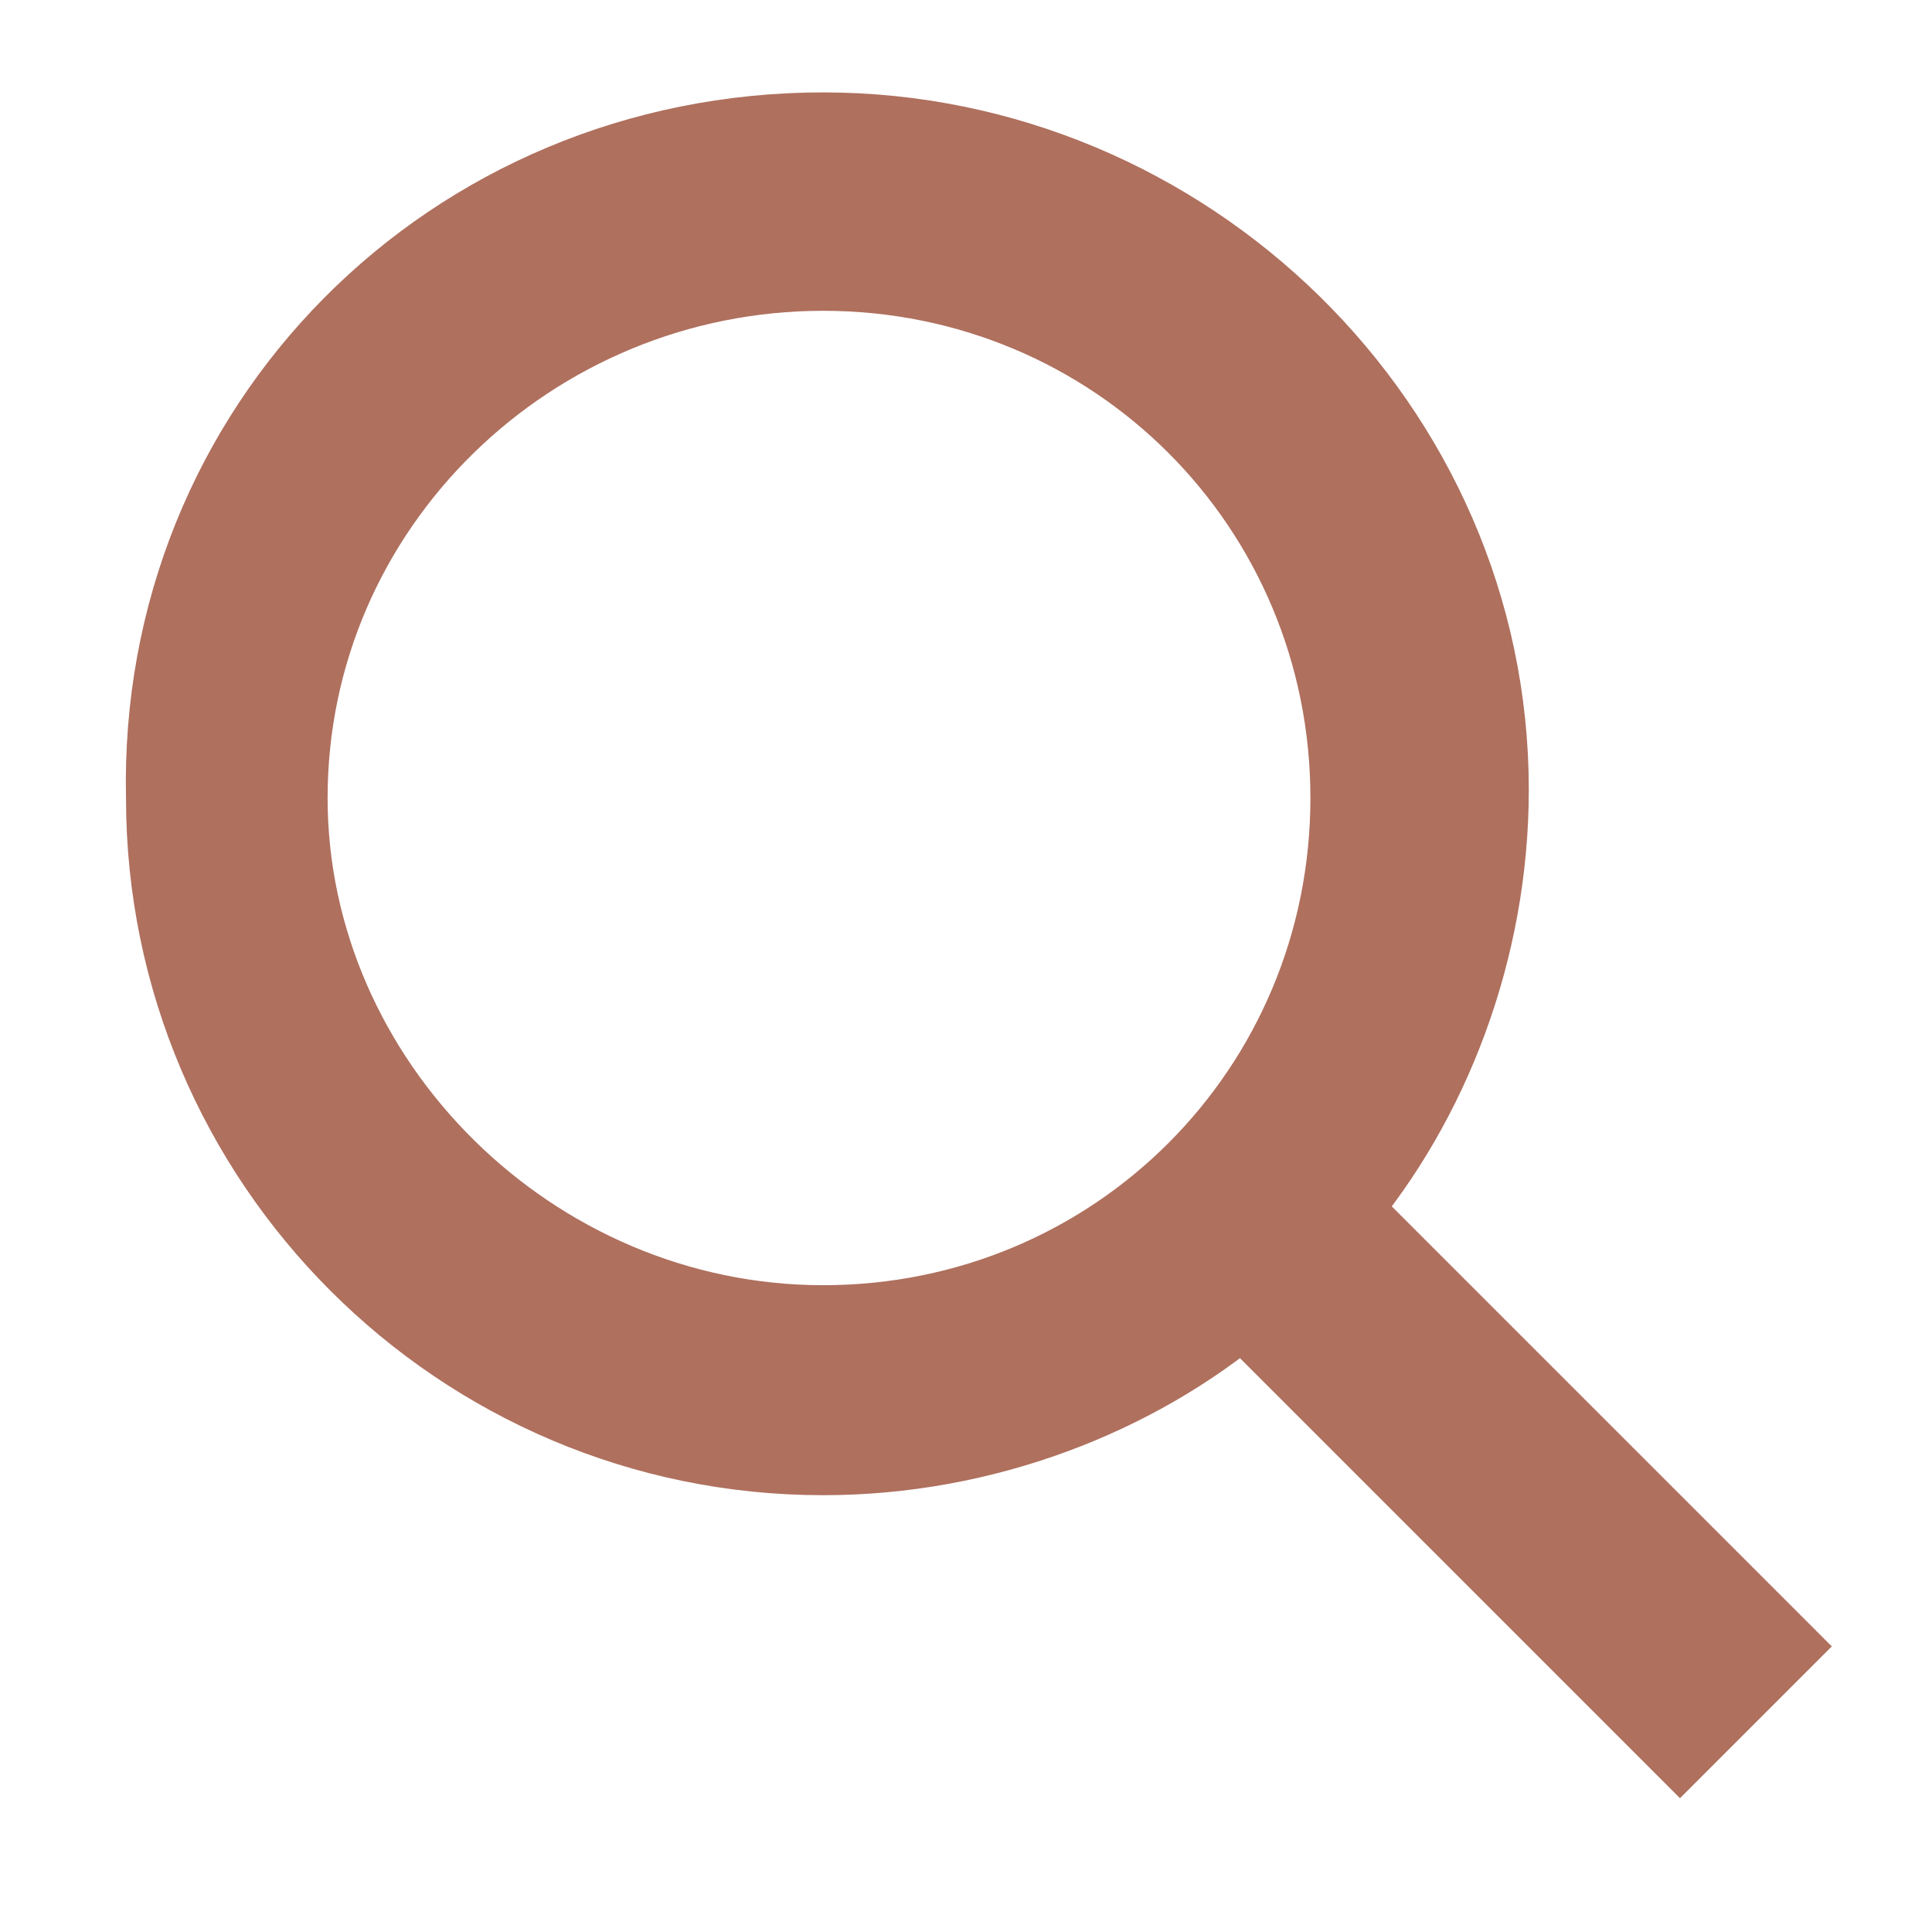 <?xml version="1.0" encoding="utf-8"?>
<!-- Generator: Adobe Illustrator 26.2.1, SVG Export Plug-In . SVG Version: 6.00 Build 0)  -->
<svg version="1.1" id="Vrstva_1" xmlns="http://www.w3.org/2000/svg" xmlns:xlink="http://www.w3.org/1999/xlink" x="0px" y="0px"
	 viewBox="0 0 23 23" style="enable-background:new 0 0 23 23;" xml:space="preserve">
<style type="text/css">
	.st0{fill:#AF705E;stroke:#AF705E;stroke-miterlimit:10;}
</style>
<path class="st0" d="M9.8,1.6c4.3,0,7.9,3.5,7.9,7.8c0,1.9-0.7,3.7-1.8,5l5.2,5.2L20,20.7l-5.2-5.2c-1.3,1.1-3.1,1.8-5,1.8
	c-4.3,0-7.8-3.5-7.8-7.8C1.9,5.1,5.4,1.6,9.8,1.6z M9.8,15.8c3.5,0,6.3-2.8,6.3-6.3s-2.8-6.3-6.3-6.3S3.4,6,3.4,9.5
	C3.4,12.9,6.3,15.8,9.8,15.8z"/>
</svg>
